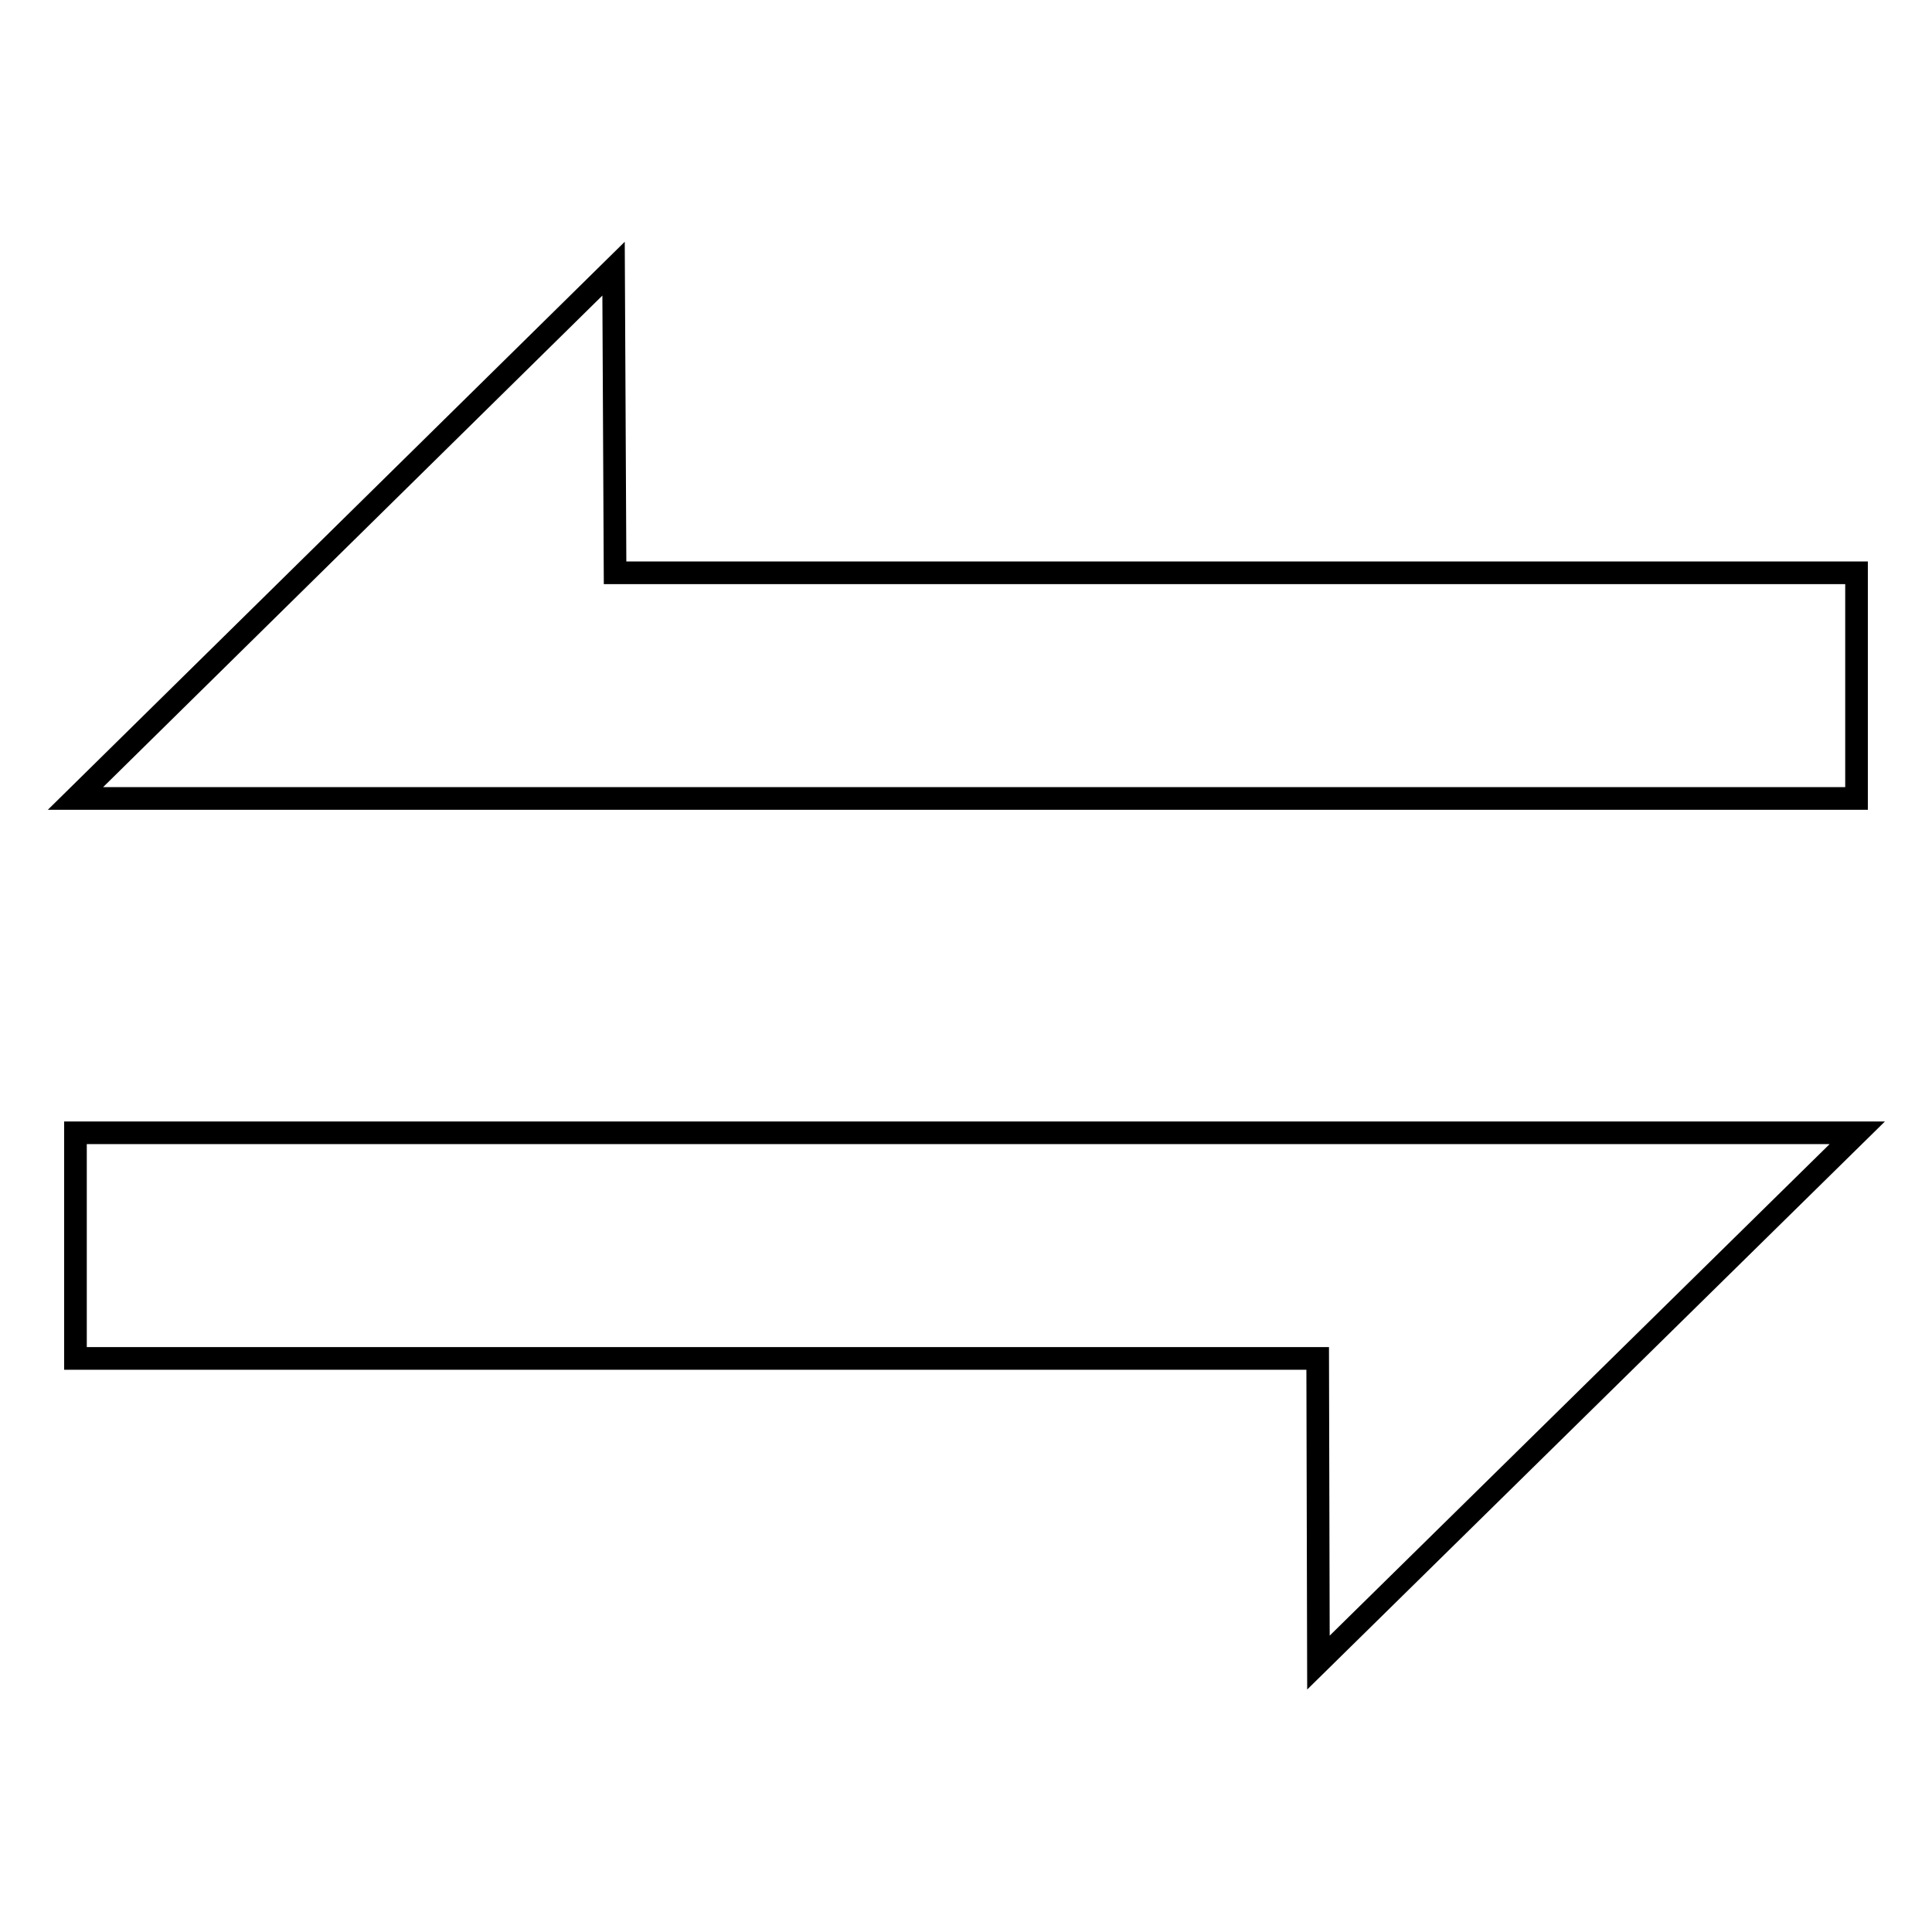 <?xml version="1.0" encoding="utf-8"?>
<!-- Svg Vector Icons : http://www.onlinewebfonts.com/icon -->
<!DOCTYPE svg PUBLIC "-//W3C//DTD SVG 1.1//EN" "http://www.w3.org/Graphics/SVG/1.1/DTD/svg11.dtd">
<svg version="1.1" xmlns="http://www.w3.org/2000/svg" xmlns:xlink="http://www.w3.org/1999/xlink" x="0px" y="0px" viewBox="0 0 256 256" enable-background="new 0 0 256 256" xml:space="preserve">
<g><g><path stroke-width="3" fill-opacity="0" stroke="#000000"  d="M81.3,35.6L10,105.8h236V75.9H81.5L81.3,35.6z"/><path stroke-width="3" fill-opacity="0" stroke="#000000"  d="M10,180h164.6l0.1,40.3l71.4-70.2H10V180z"/></g></g>
</svg>